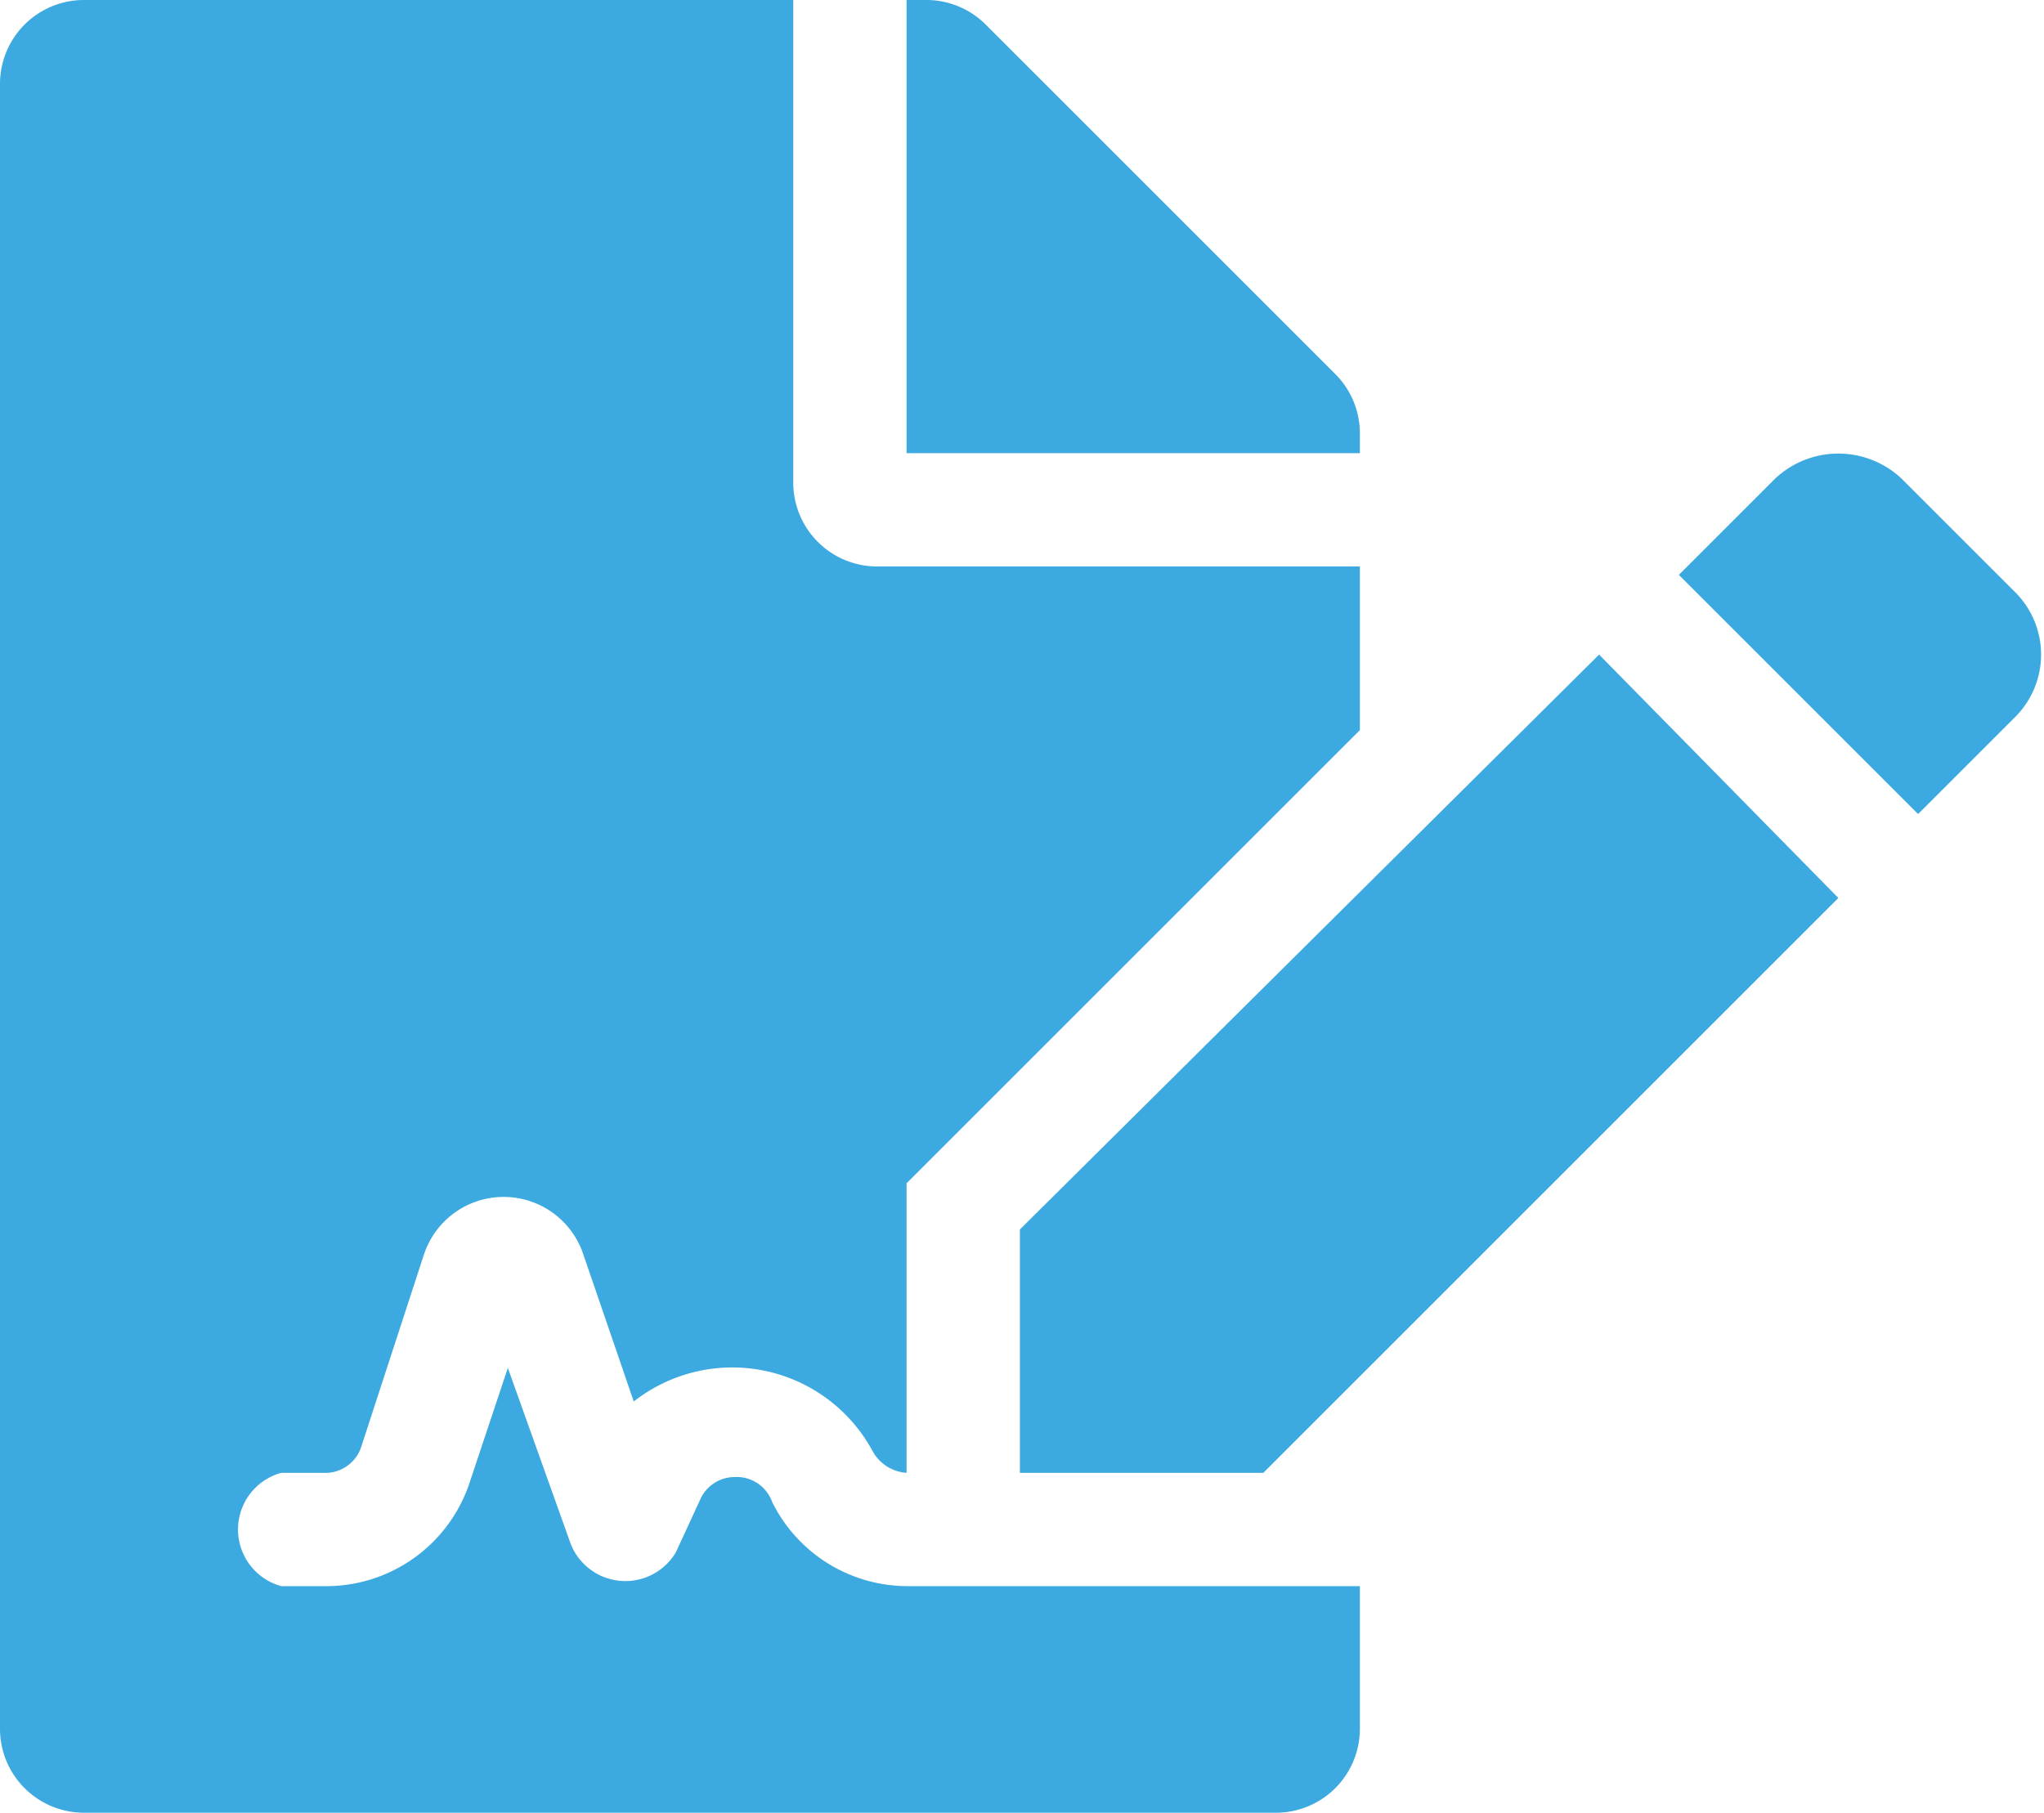 <svg id="Layer_1" data-name="Layer 1" xmlns="http://www.w3.org/2000/svg" width="48.7" height="43.2" viewBox="0 0 48.7 43.2">
  <defs>
    <style>
      .cls-1 {
        fill: #3ca9e0;
      }
    </style>
  </defs>
  <title>file-signature</title>
  <path class="cls-1" d="M19.1,39.2a.9.9,0,0,0-.9-.6.9.9,0,0,0-.8.5l-.6,1.3a1.4,1.4,0,0,1-2.5-.2L12.8,36l-.9,2.7a3.6,3.6,0,0,1-3.5,2.5h-1a1.4,1.4,0,0,1,0-2.7h1a.9.9,0,0,0,.9-.6l1.5-4.6a2,2,0,0,1,3.8,0l1.2,3.5A3.8,3.8,0,0,1,21.5,38a1,1,0,0,0,.8.5V31.6L33.1,20.8V16.9H21.6a2,2,0,0,1-2-2V3.4H2.7a2,2,0,0,0-2,2V44.6a2,2,0,0,0,2,2H31.1a2,2,0,0,0,2-2V41.2H22.3A3.6,3.6,0,0,1,19.1,39.2Zm14-25.5a2,2,0,0,0-.6-1.4L24.2,4a2,2,0,0,0-1.4-.6h-.5V14.2H33.1ZM25,32.7v5.8h5.8L44.5,24.8,38.8,19ZM48.7,17.5,46,14.8a2.2,2.2,0,0,0-3,0l-2.3,2.3,5.7,5.7,2.3-2.3a2.1,2.1,0,0,0,0-3Z" transform="translate(-0.7 -3.4)"/>
</svg>
